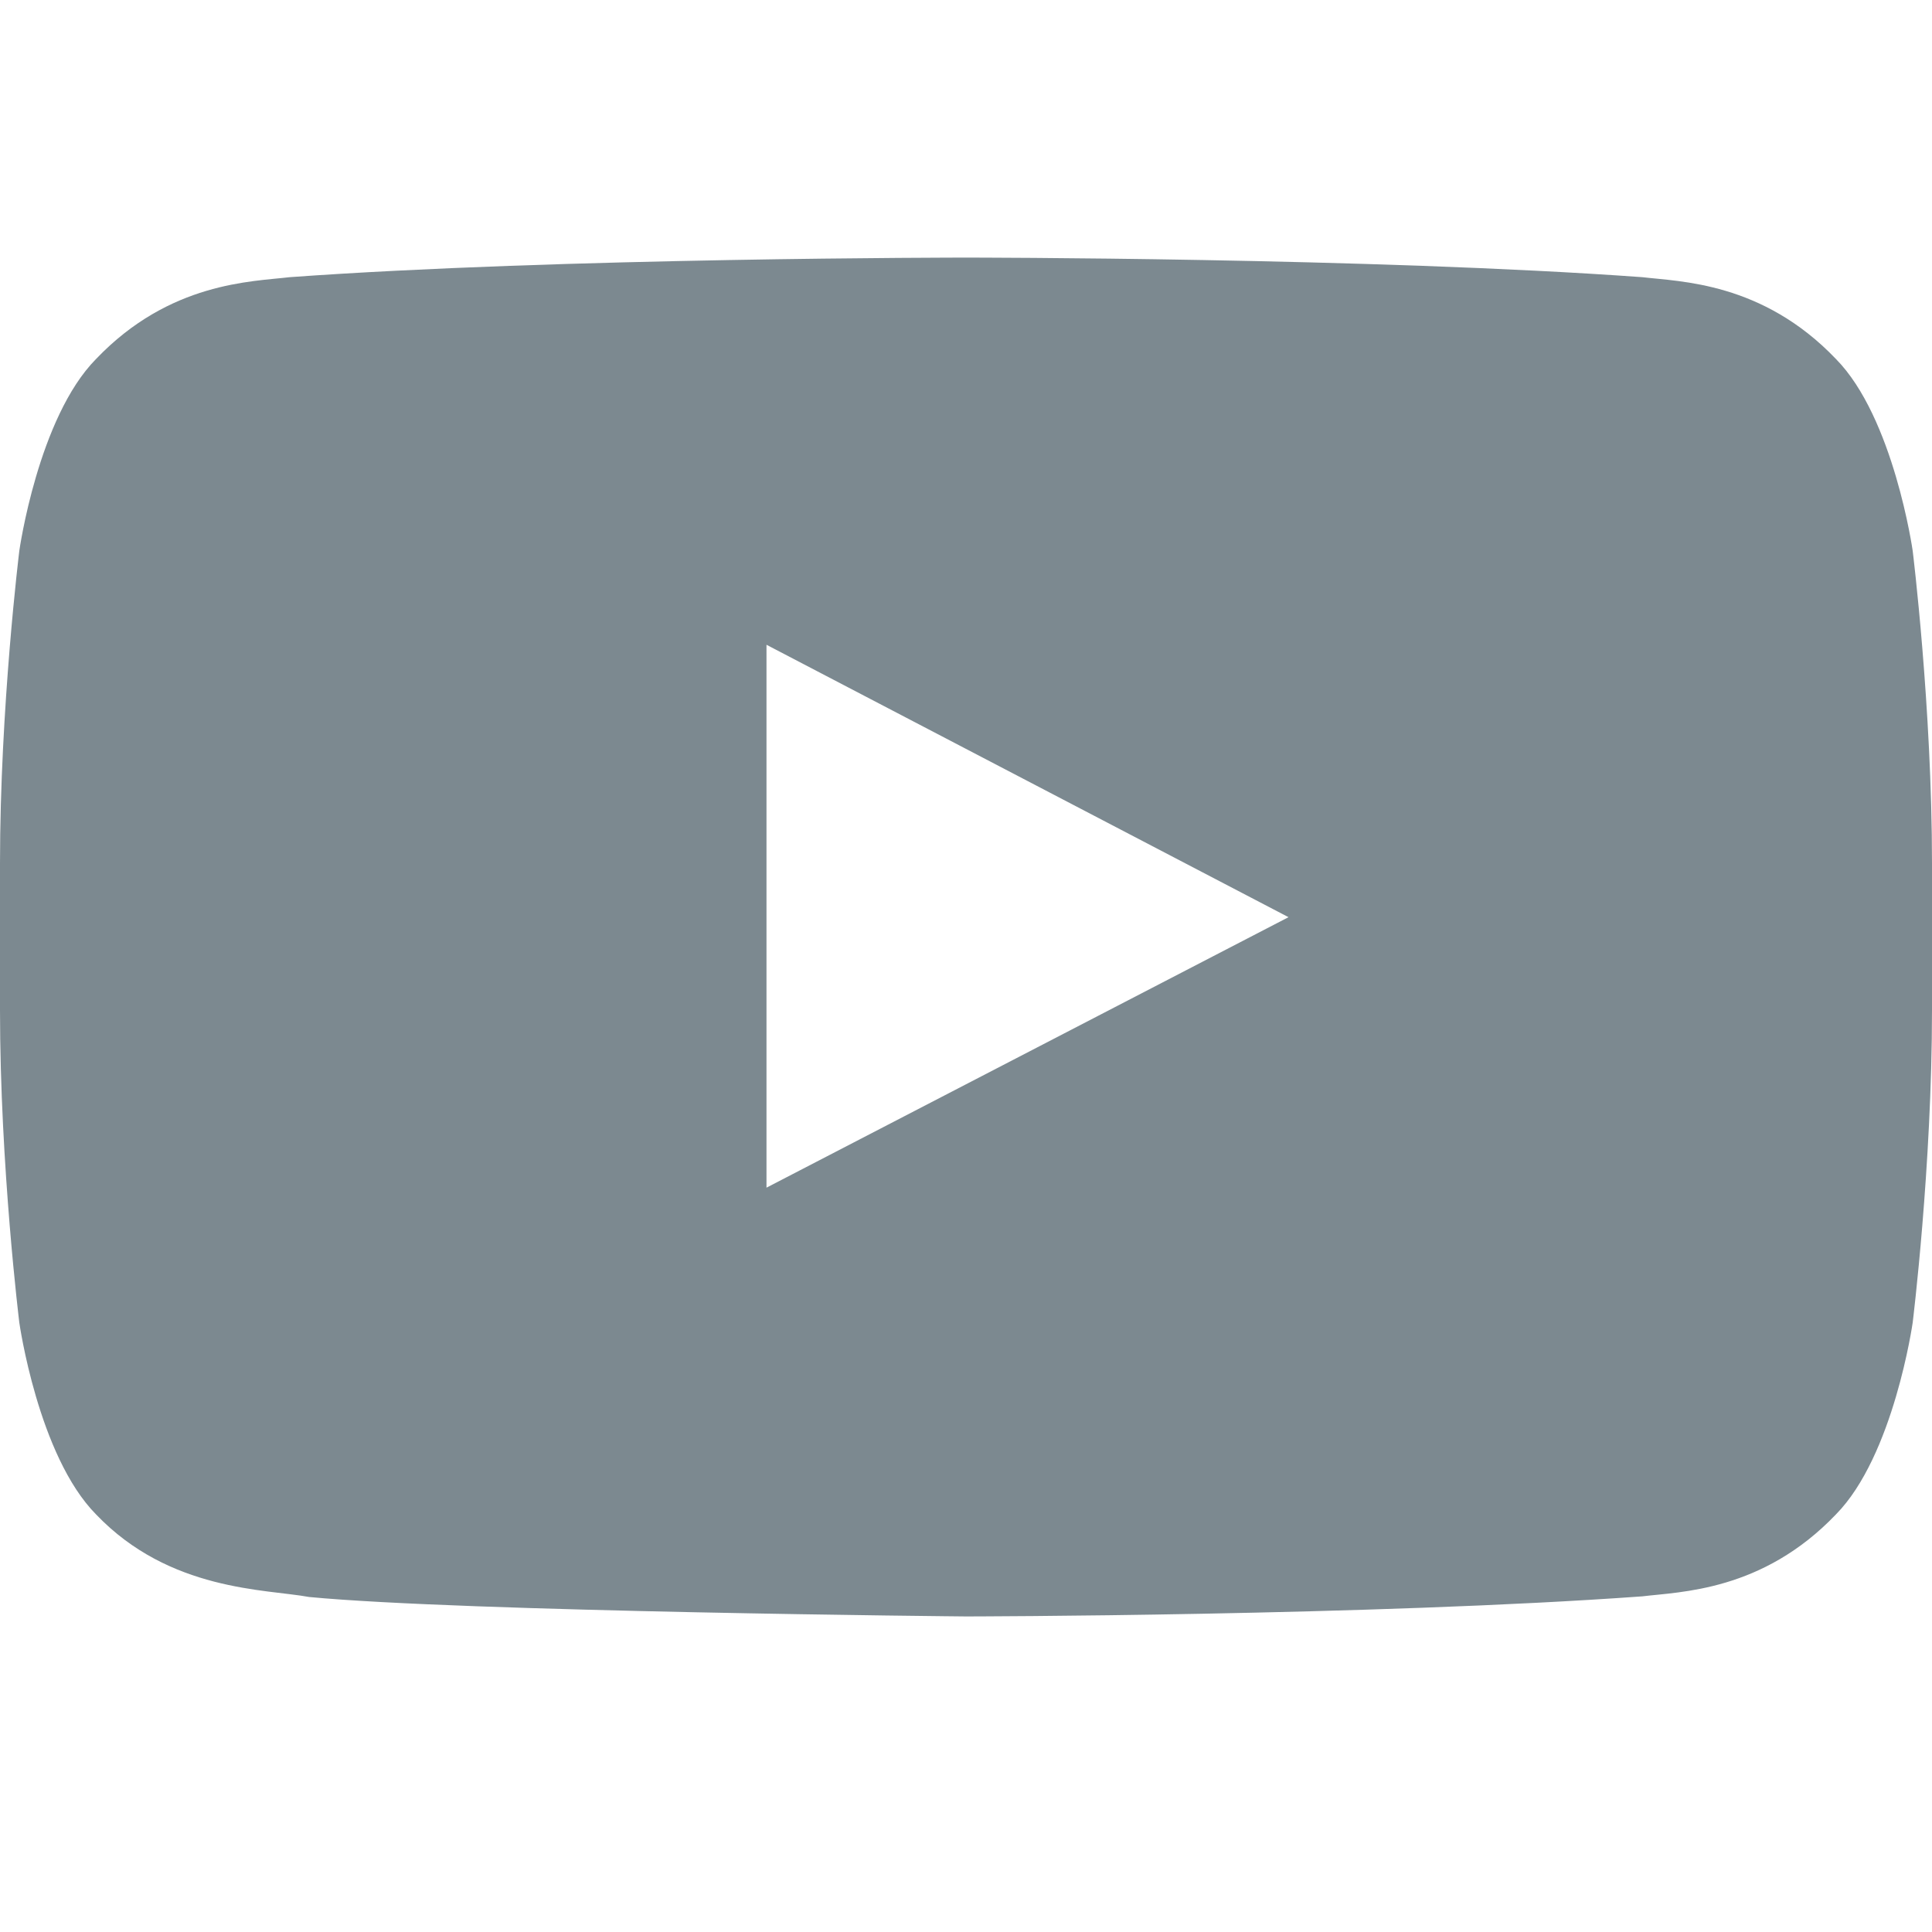 <?xml version="1.0" encoding="utf-8"?>
<svg width="15px" height="15px" viewbox="0 0 15 15" version="1.1" xmlns:xlink="http://www.w3.org/1999/xlink" xmlns="http://www.w3.org/2000/svg">
  <defs>
    <rect width="15" height="15" id="artboard_1" />
    <clipPath id="clip_1">
      <use xlink:href="#artboard_1" clip-rule="evenodd" />
    </clipPath>
  </defs>
  <g id="essentialsiconsYoutube-grey" clip-path="url(#clip_1)">
    <path d="M5.951 7.221L5.951 3.006L10.004 5.121L5.951 7.221ZM14.85 2.276C14.85 2.276 14.703 1.242 14.254 0.787C13.683 0.189 13.044 0.187 12.751 0.152C10.652 0 7.503 0 7.503 0L7.497 0C7.497 0 4.348 0 2.249 0.152C1.956 0.187 1.317 0.189 0.746 0.787C0.296 1.242 0.15 2.276 0.15 2.276C0.15 2.276 0 3.49 0 4.703L0 5.842C0 7.056 0.15 8.269 0.15 8.269C0.15 8.269 0.296 9.303 0.746 9.758C1.317 10.356 2.066 10.337 2.4 10.399C3.6 10.514 7.5 10.55 7.5 10.55C7.5 10.55 10.652 10.546 12.751 10.394C13.044 10.358 13.683 10.356 14.254 9.758C14.703 9.303 14.85 8.269 14.85 8.269C14.85 8.269 15 7.056 15 5.842L15 4.703C15 3.49 14.85 2.276 14.85 2.276L14.85 2.276Z" transform="translate(0 2)" id="Fill-25" fill="#7C8990" fill-rule="evenodd" stroke="none" />
  </g>
</svg>